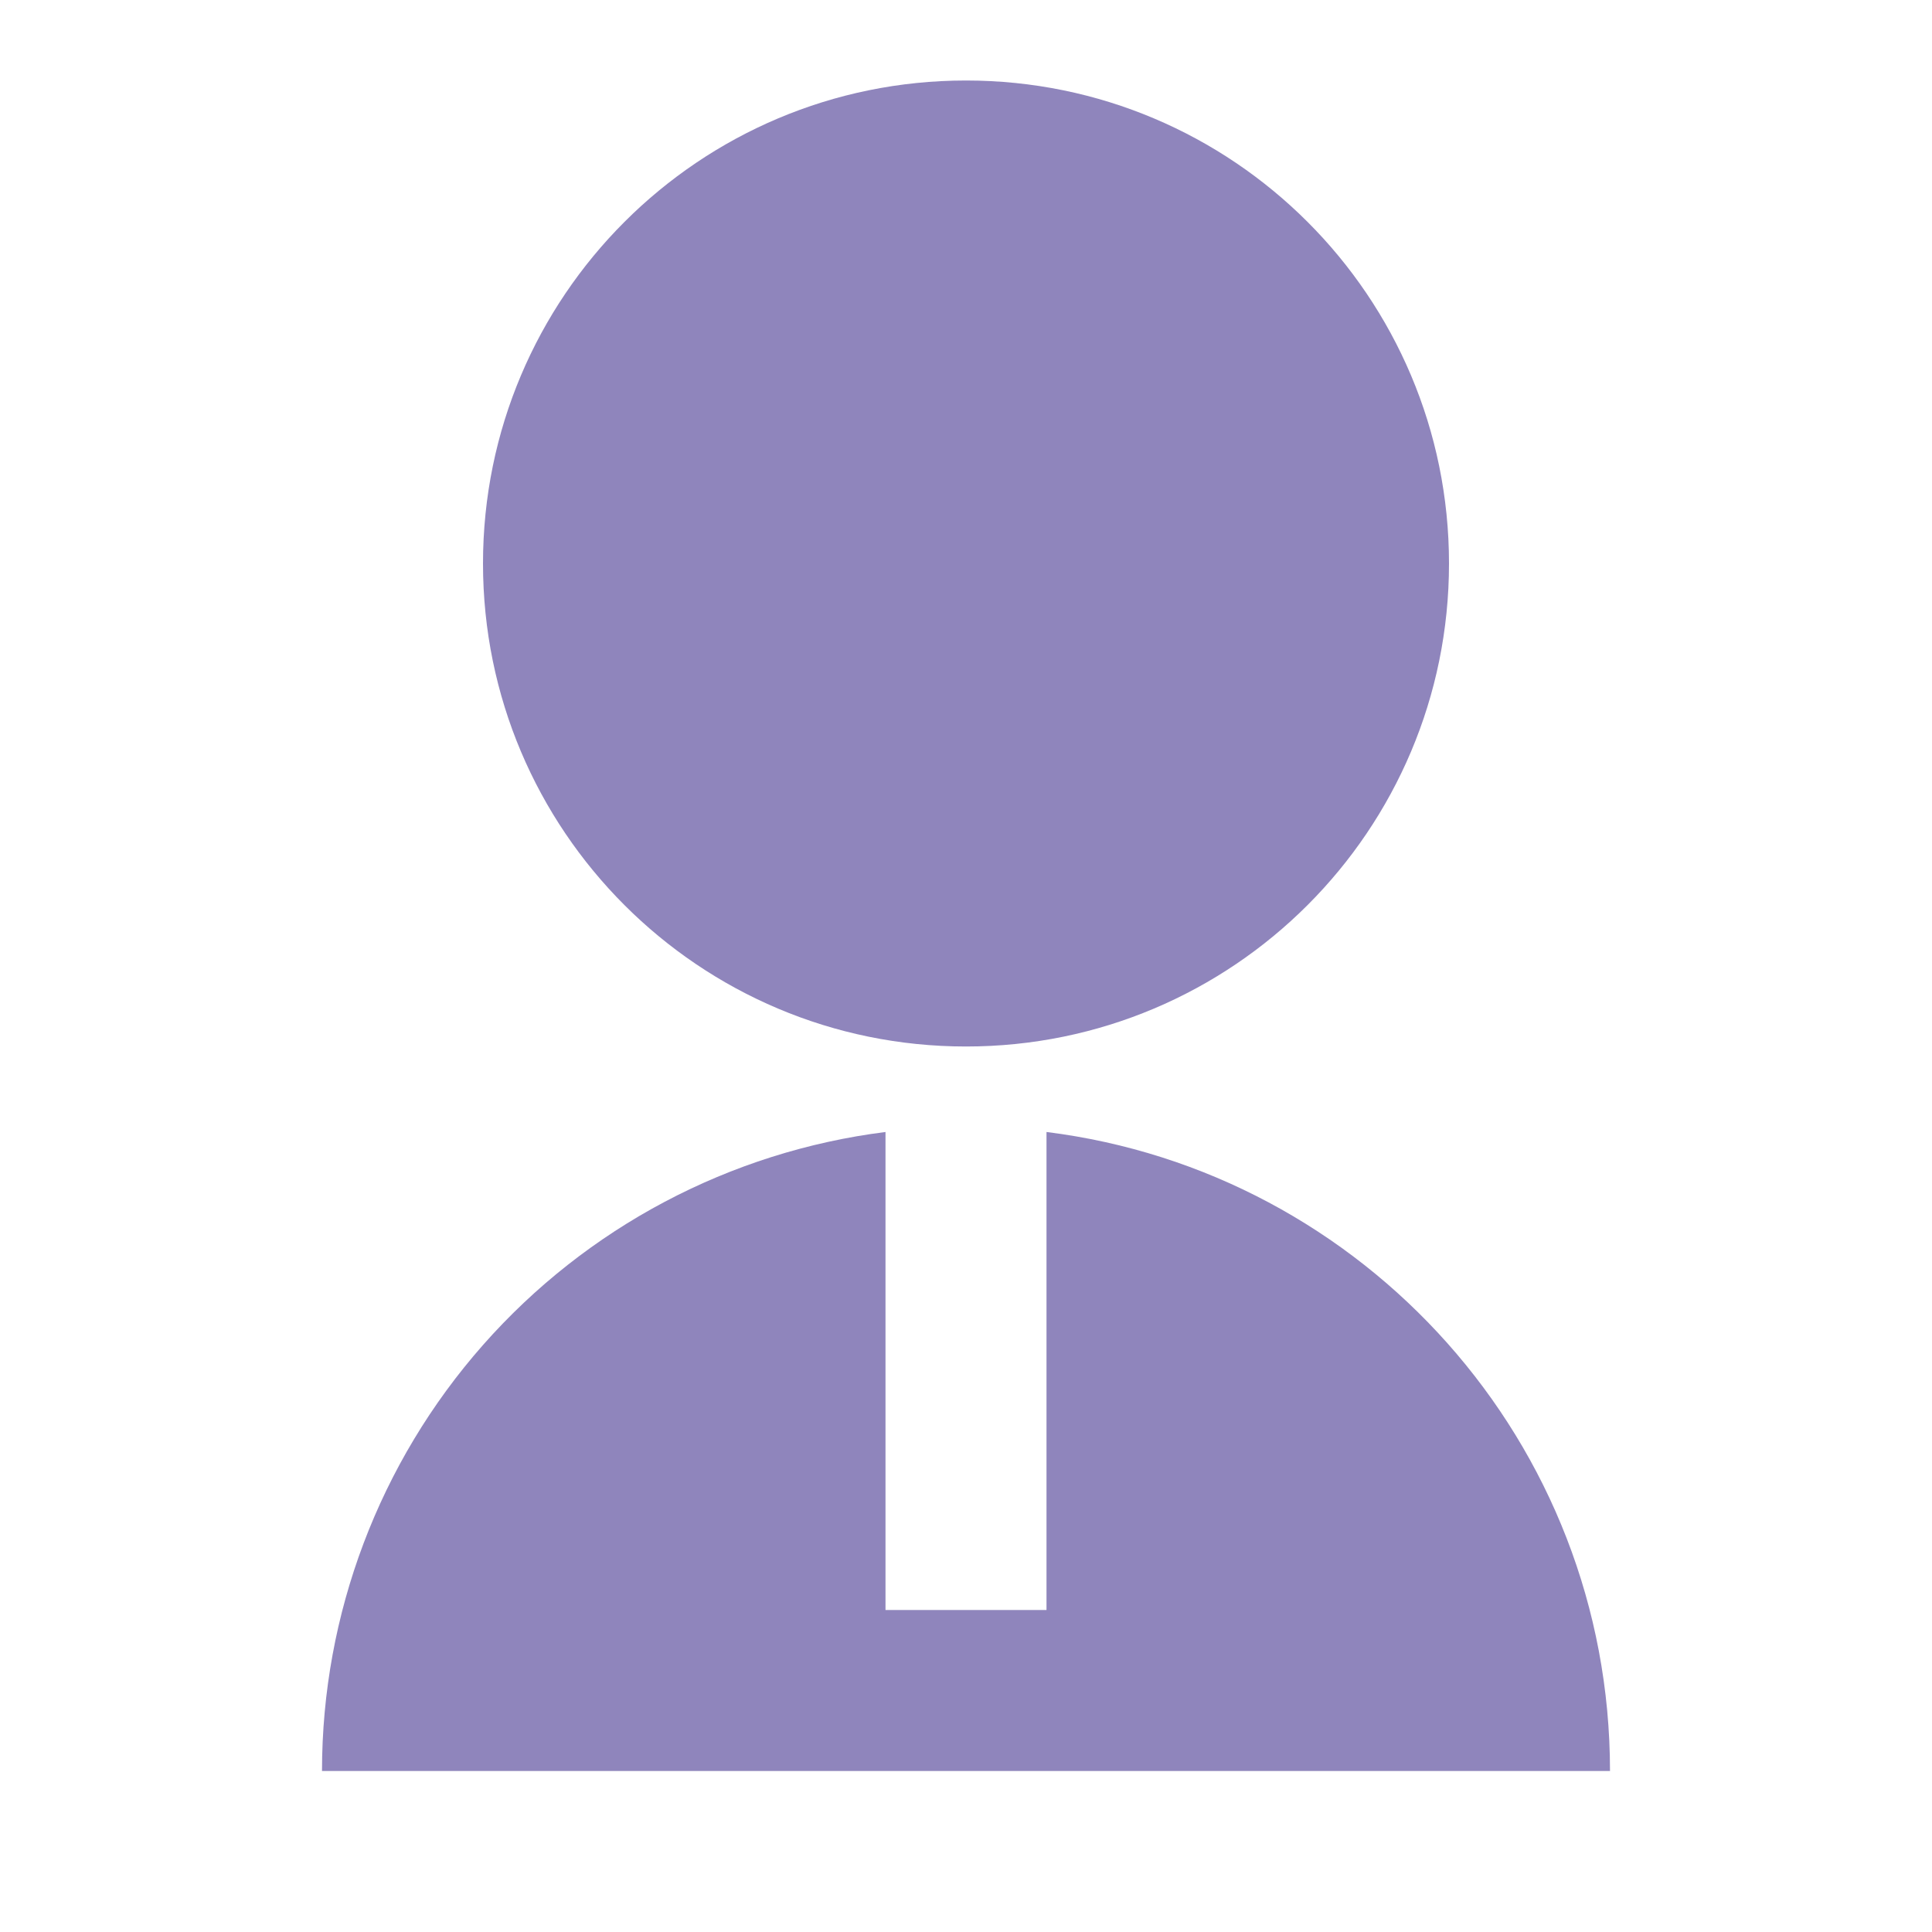 <svg width="48" height="48" viewBox="0 0 48 48" fill="none" xmlns="http://www.w3.org/2000/svg">
<g clip-path="url(#clip0_2231_51726)">
<path d="M22 28.124V40H26V28.124C33.892 29.108 40 35.84 40 44H8C8 40.103 9.422 36.34 12 33.416C14.578 30.494 18.133 28.612 22 28.124V28.124ZM24 26C17.37 26 12 20.63 12 14C12 7.37 17.37 2 24 2C30.63 2 36 7.37 36 14C36 20.63 30.63 26 24 26Z" fill="#8F85BC"/>
</g>
<defs>
<clipPath id="clip0_2231_51726">
<rect width="48" height="48" fill="white"/>
</clipPath>
</defs>
</svg>
